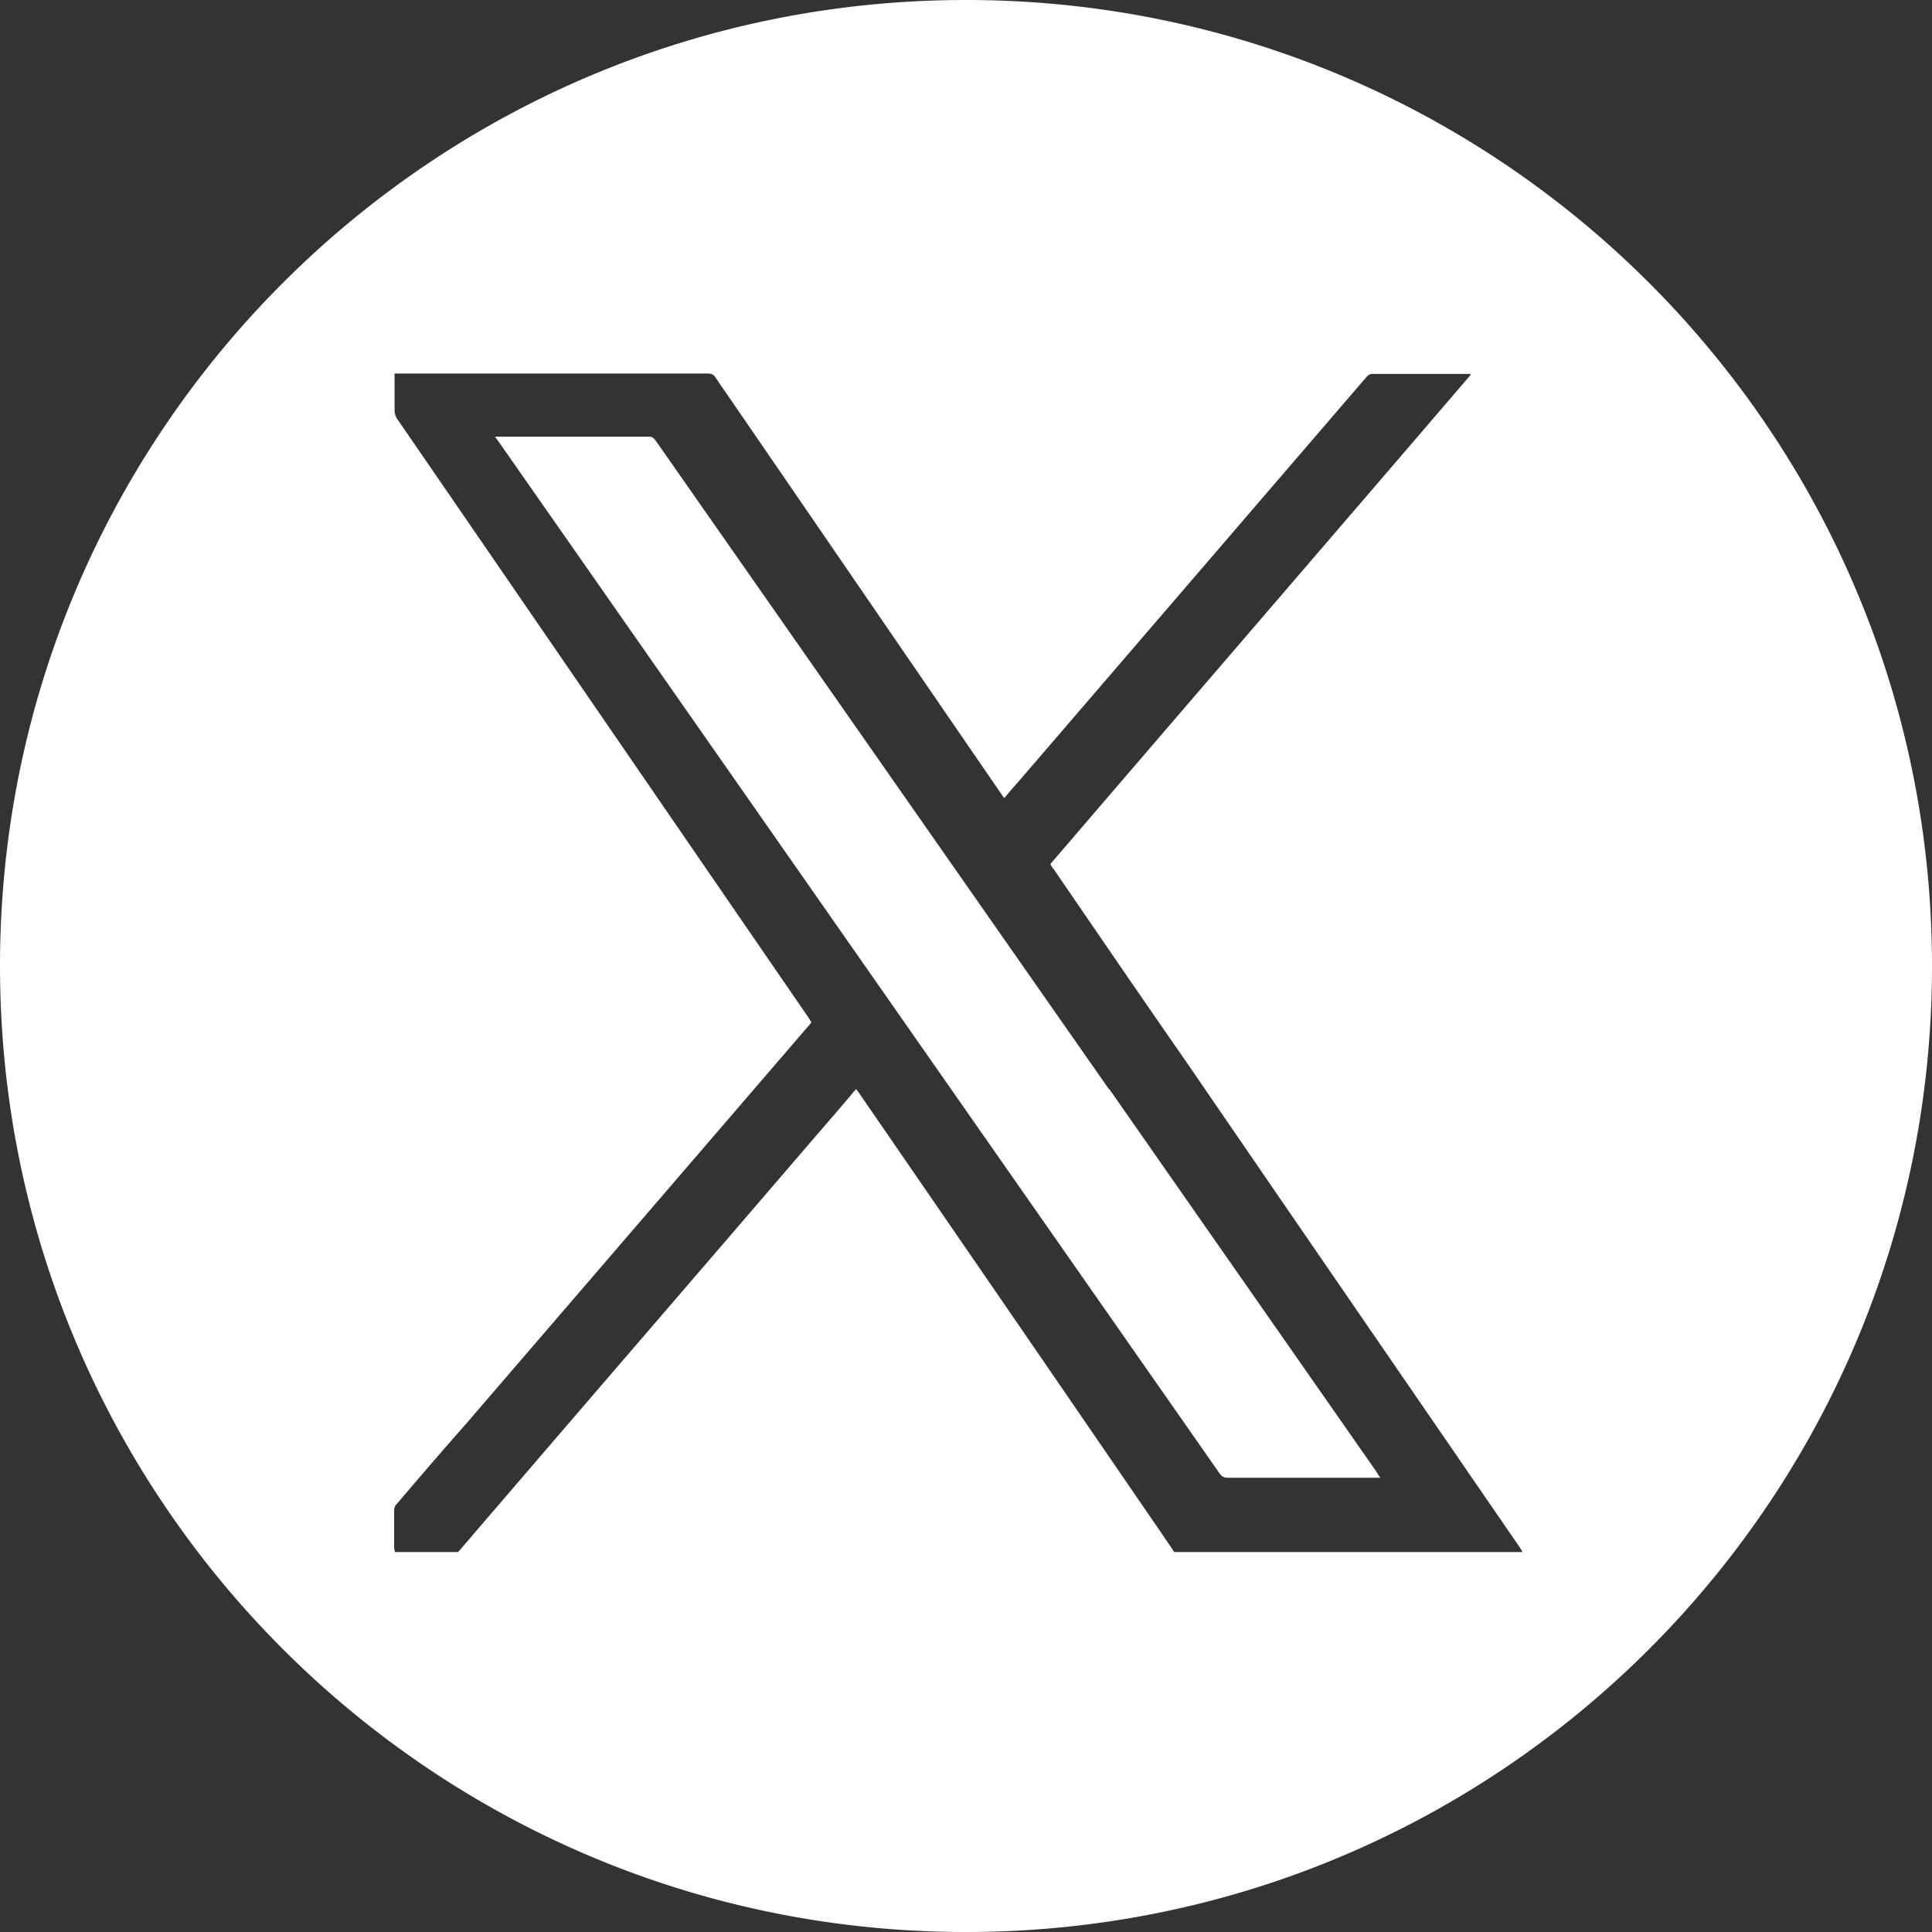 <svg id="a" data-name="Layer_1" xmlns="http://www.w3.org/2000/svg" viewBox="0 0 45 45"><rect x="0" y="0" width="45" height="45" fill="#333333" stroke="none"/><defs><style>.b{fill:#fff}</style></defs><path class="b" d="M25.83 25.37c-2.63-3.76-5.26-7.53-7.89-11.29-.89-1.27-1.78-2.55-2.67-3.82-.04-.05-.07-.09-.15-.09h-3.59c.04.06.07.1.1.14l5.5 7.87L28.4 34.31c.05.08.11.11.2.11h3.55c-.04-.06-.07-.1-.09-.14-2.07-2.97-4.15-5.94-6.22-8.91z"/><path class="b" d="M22.5 0C10.07 0 0 10.07 0 22.5S10.07 45 22.5 45 45 34.93 45 22.5 34.93 0 22.5 0zm4.85 36.15c-.24-.36-.49-.72-.73-1.07-2.2-3.21-4.4-6.41-6.61-9.62a.55.55 0 00-.07-.09c-.03.03-.06.06-.08.09-.32.38-.65.76-.97 1.13-2.41 2.81-4.83 5.61-7.24 8.42-.33.38-.65.76-.98 1.14H9.2s-.02-.07-.02-.11v-.85c0-.07.02-.12.07-.17.53-.62 1.06-1.24 1.6-1.85l5.37-6.24 2.59-3.01c.03-.03.06-.07.09-.11-.03-.04-.05-.08-.07-.11-3.19-4.64-6.38-9.29-9.57-13.93a.377.377 0 01-.07-.21V8.7h7.29c.09 0 .14.02.19.1 2.22 3.23 4.43 6.46 6.65 9.69.02.03.04.06.07.1.11-.13.21-.25.32-.37l8.11-9.43c.04-.05.08-.08.15-.08h2.28v.02s-.01.02-.02.03c-3.25 3.79-6.51 7.57-9.76 11.36v.02c.02.03.04.07.07.1 1.04 1.52 2.08 3.04 3.13 4.55 2.35 3.43 4.71 6.86 7.06 10.28l.66.96c.03.04.05.08.07.12h-8.08z"/></svg>